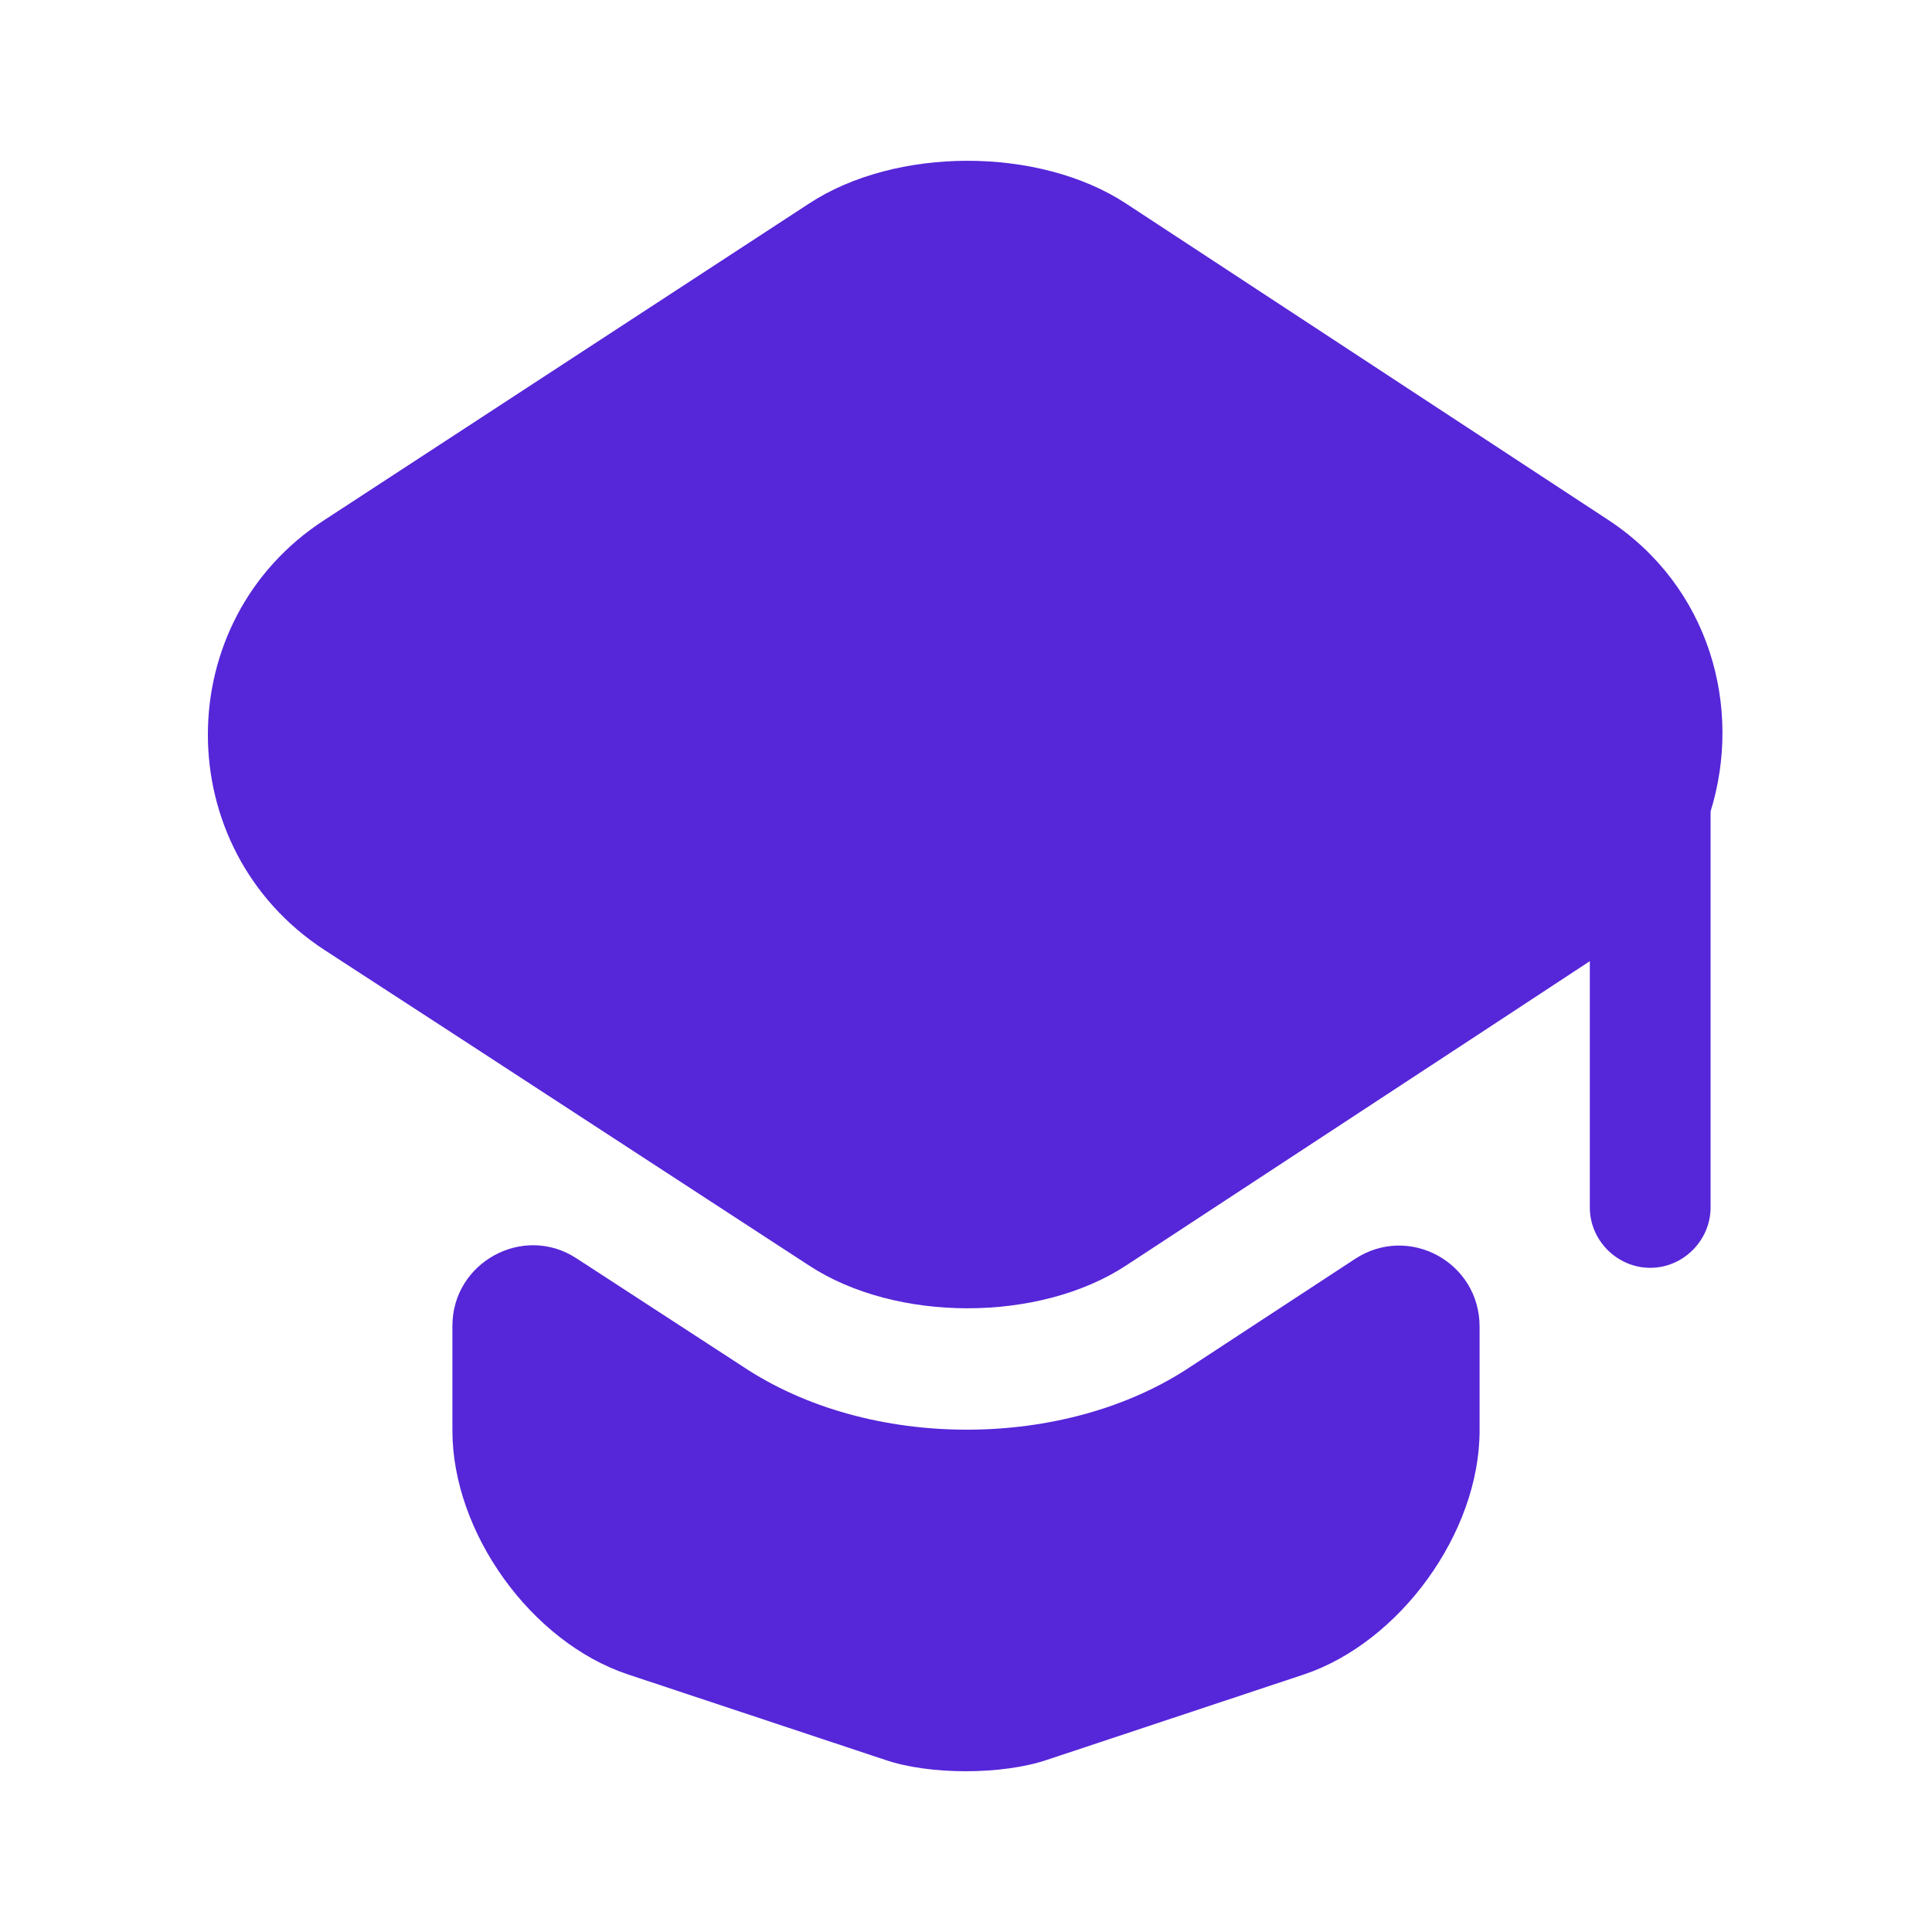 <svg width="18" height="18" viewBox="0 0 18 18" fill="none" xmlns="http://www.w3.org/2000/svg">
<path d="M12.623 11.73C13.125 11.4 13.785 11.76 13.785 12.36V13.328C13.785 14.28 13.043 15.3 12.15 15.6L9.758 16.395C9.338 16.538 8.655 16.538 8.243 16.395L5.85 15.6C4.95 15.3 4.215 14.28 4.215 13.328V12.353C4.215 11.76 4.875 11.4 5.37 11.723L6.915 12.728C7.508 13.125 8.258 13.32 9.008 13.32C9.758 13.32 10.508 13.125 11.1 12.728L12.623 11.73Z" fill="#5626D9"/>
<path d="M14.985 4.845L10.492 1.897C9.682 1.365 8.347 1.365 7.537 1.897L3.022 4.845C1.575 5.782 1.575 7.905 3.022 8.85L4.222 9.63L7.537 11.79C8.347 12.322 9.682 12.322 10.492 11.79L13.785 9.63L14.812 8.955V11.25C14.812 11.557 15.067 11.812 15.375 11.812C15.682 11.812 15.937 11.557 15.937 11.25V7.56C16.237 6.592 15.93 5.467 14.985 4.845Z" fill="#5626D9"/>
</svg>
